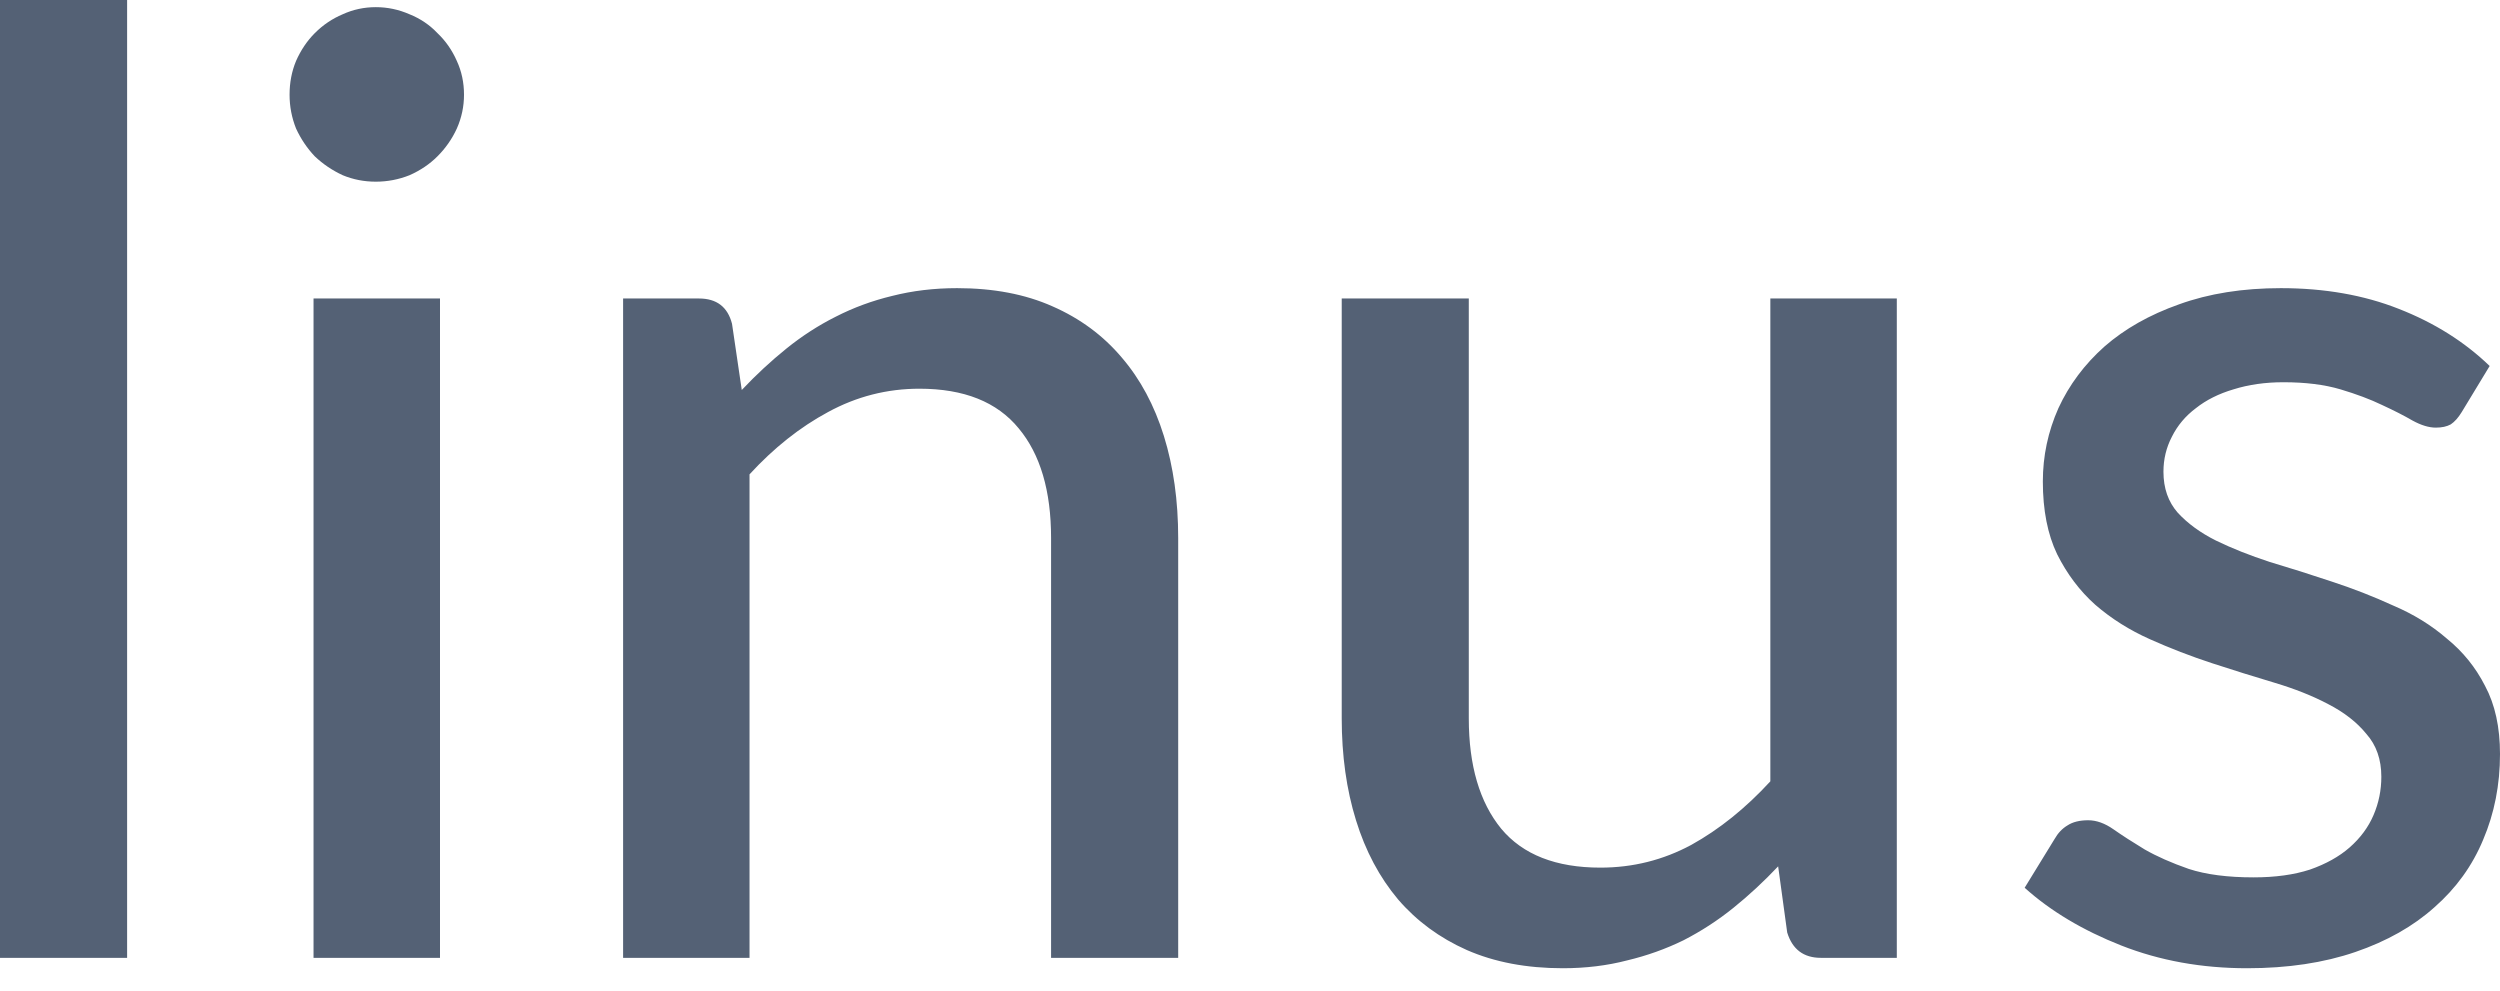 <svg width="58" height="23" viewBox="0 0 58 23" fill="none" xmlns="http://www.w3.org/2000/svg">
<path d="M2.949 0V22.222H0V0H2.949ZM10.208 6.925V22.222H7.274V6.925H10.208ZM10.765 2.198C10.765 2.469 10.71 2.73 10.599 2.981C10.489 3.222 10.338 3.438 10.148 3.628C9.967 3.809 9.752 3.954 9.501 4.065C9.25 4.165 8.989 4.215 8.719 4.215C8.448 4.215 8.192 4.165 7.951 4.065C7.711 3.954 7.495 3.809 7.304 3.628C7.124 3.438 6.979 3.222 6.868 2.981C6.768 2.73 6.718 2.469 6.718 2.198C6.718 1.917 6.768 1.656 6.868 1.415C6.979 1.164 7.124 0.948 7.304 0.768C7.495 0.577 7.711 0.432 7.951 0.331C8.192 0.221 8.448 0.166 8.719 0.166C8.989 0.166 9.25 0.221 9.501 0.331C9.752 0.432 9.967 0.577 10.148 0.768C10.338 0.948 10.489 1.164 10.599 1.415C10.71 1.656 10.765 1.917 10.765 2.198ZM17.209 9.048C17.54 8.697 17.886 8.376 18.247 8.085C18.608 7.794 18.989 7.548 19.39 7.347C19.802 7.136 20.238 6.976 20.699 6.865C21.171 6.745 21.672 6.685 22.204 6.685C23.046 6.685 23.784 6.825 24.415 7.106C25.057 7.387 25.594 7.784 26.025 8.295C26.456 8.797 26.782 9.405 27.003 10.117C27.224 10.83 27.334 11.618 27.334 12.481V22.222H24.385V12.481C24.385 11.387 24.135 10.539 23.633 9.937C23.131 9.324 22.364 9.018 21.331 9.018C20.579 9.018 19.872 9.199 19.21 9.56C18.558 9.911 17.951 10.393 17.389 11.005V22.222H14.456V6.925H16.216C16.627 6.925 16.883 7.121 16.983 7.513L17.209 9.048ZM44.006 6.925V22.222H42.246C41.844 22.222 41.584 22.026 41.463 21.634L41.253 20.099C40.922 20.45 40.576 20.771 40.215 21.062C39.853 21.354 39.467 21.604 39.056 21.815C38.645 22.016 38.209 22.172 37.747 22.282C37.286 22.402 36.789 22.463 36.258 22.463C35.415 22.463 34.673 22.322 34.031 22.041C33.399 21.76 32.868 21.369 32.436 20.867C32.005 20.355 31.679 19.743 31.459 19.03C31.238 18.317 31.128 17.529 31.128 16.666V6.925H34.076V16.666C34.076 17.76 34.327 18.613 34.828 19.226C35.33 19.828 36.097 20.129 37.13 20.129C37.883 20.129 38.585 19.953 39.237 19.602C39.889 19.241 40.5 18.749 41.072 18.127V6.925H44.006ZM57.112 9.56C57.032 9.691 56.947 9.786 56.857 9.846C56.766 9.896 56.651 9.921 56.511 9.921C56.35 9.921 56.17 9.866 55.969 9.756C55.779 9.645 55.543 9.525 55.262 9.395C54.991 9.264 54.67 9.144 54.299 9.033C53.928 8.923 53.487 8.868 52.975 8.868C52.554 8.868 52.168 8.923 51.817 9.033C51.476 9.134 51.185 9.279 50.944 9.47C50.704 9.65 50.518 9.871 50.388 10.132C50.257 10.383 50.192 10.654 50.192 10.945C50.192 11.327 50.303 11.643 50.523 11.894C50.754 12.145 51.05 12.361 51.41 12.541C51.782 12.722 52.198 12.887 52.66 13.038C53.131 13.178 53.607 13.329 54.089 13.49C54.58 13.65 55.057 13.836 55.518 14.047C55.989 14.247 56.406 14.503 56.766 14.815C57.138 15.116 57.434 15.482 57.654 15.914C57.885 16.345 58 16.872 58 17.494C58 18.207 57.87 18.869 57.609 19.482C57.359 20.084 56.983 20.606 56.481 21.047C55.989 21.489 55.378 21.835 54.645 22.086C53.913 22.337 53.076 22.463 52.133 22.463C51.08 22.463 50.107 22.287 49.214 21.936C48.322 21.584 47.574 21.138 46.972 20.596L47.665 19.467C47.745 19.326 47.845 19.221 47.965 19.15C48.086 19.07 48.246 19.03 48.447 19.03C48.637 19.03 48.833 19.1 49.034 19.241C49.234 19.381 49.475 19.537 49.756 19.707C50.037 19.868 50.377 20.019 50.779 20.159C51.18 20.29 51.682 20.355 52.283 20.355C52.785 20.355 53.221 20.295 53.592 20.174C53.963 20.044 54.269 19.873 54.51 19.662C54.761 19.442 54.946 19.191 55.066 18.91C55.187 18.628 55.247 18.332 55.247 18.021C55.247 17.62 55.132 17.289 54.901 17.028C54.681 16.757 54.385 16.526 54.013 16.335C53.652 16.144 53.236 15.979 52.764 15.838C52.293 15.698 51.812 15.547 51.321 15.387C50.829 15.226 50.347 15.04 49.876 14.829C49.405 14.619 48.983 14.353 48.612 14.032C48.251 13.71 47.956 13.319 47.725 12.857C47.504 12.396 47.394 11.834 47.394 11.171C47.394 10.579 47.514 10.012 47.755 9.47C48.005 8.928 48.362 8.451 48.823 8.04C49.294 7.628 49.871 7.302 50.553 7.061C51.245 6.81 52.033 6.685 52.915 6.685C53.928 6.685 54.841 6.845 55.653 7.166C56.476 7.488 57.178 7.929 57.76 8.491L57.112 9.56Z" fill="#546175"/>
</svg>
